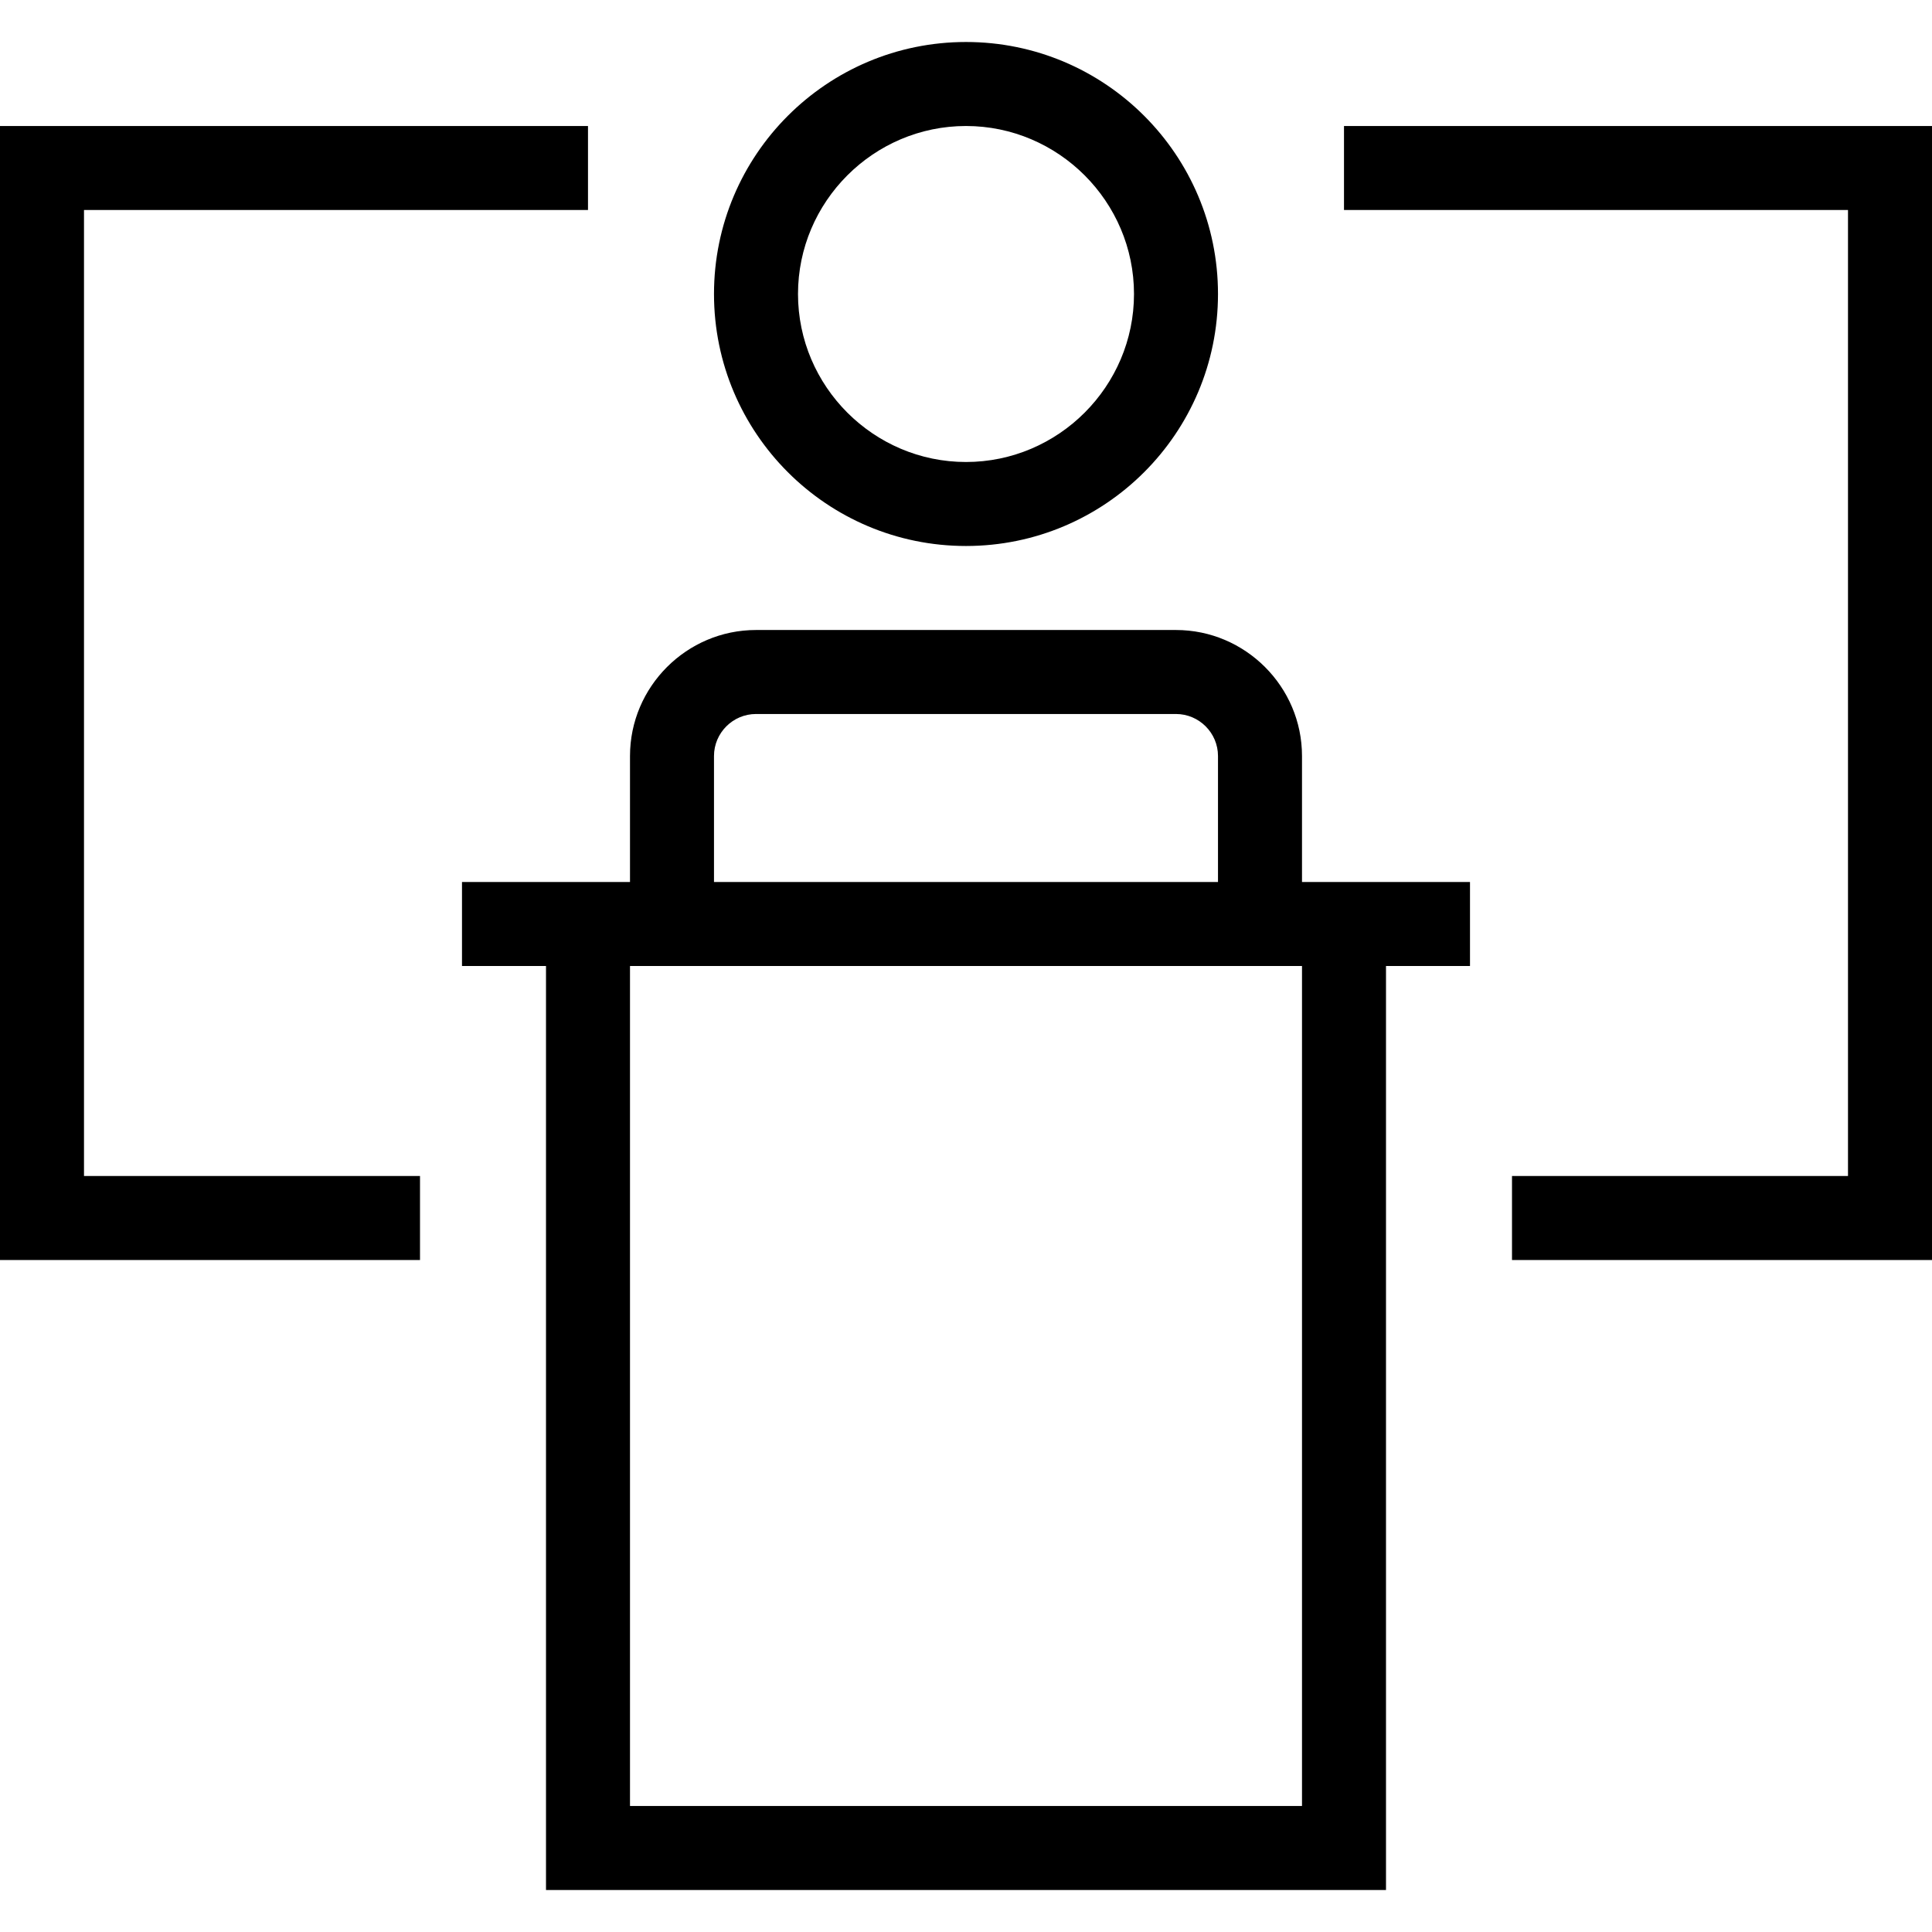<svg height="490pt" viewBox="0 -10 490.667 490" width="490pt" xmlns="http://www.w3.org/2000/svg"><path d="m245.332 128.332c-35.332 0-64-28.664-64-64 0-35.332 28.668-64 64-64 35.336 0 64 28.668 64 64 0 35.336-28.664 64-64 64zm0-106.664c-23.465 0-42.664 19.199-42.664 42.664 0 23.469 19.199 42.668 42.664 42.668 23.469 0 42.668-19.199 42.668-42.668 0-23.465-19.199-42.664-42.668-42.664zm0 0"/><path d="m330.668 224.332h-21.336v-42.664c0-5.867-4.797-10.668-10.664-10.668h-106.668c-5.867 0-10.668 4.801-10.668 10.668v42.664h-21.332v-42.664c0-17.602 14.398-32 32-32h106.668c17.598 0 32 14.398 32 32zm0 0"/><path d="m117.332 213.668h256v21.332h-256zm0 0"/><path d="m352 469.668h-213.332v-245.336h21.332v224h170.668v-224h21.332zm0 0"/><path d="m106.668 309.668h-106.668v-288h149.332v21.332h-128v245.332h85.336zm0 0"/><path d="m490.668 309.668h-106.668v-21.336h85.332v-245.332h-128v-21.332h149.336zm0 0"/></svg>